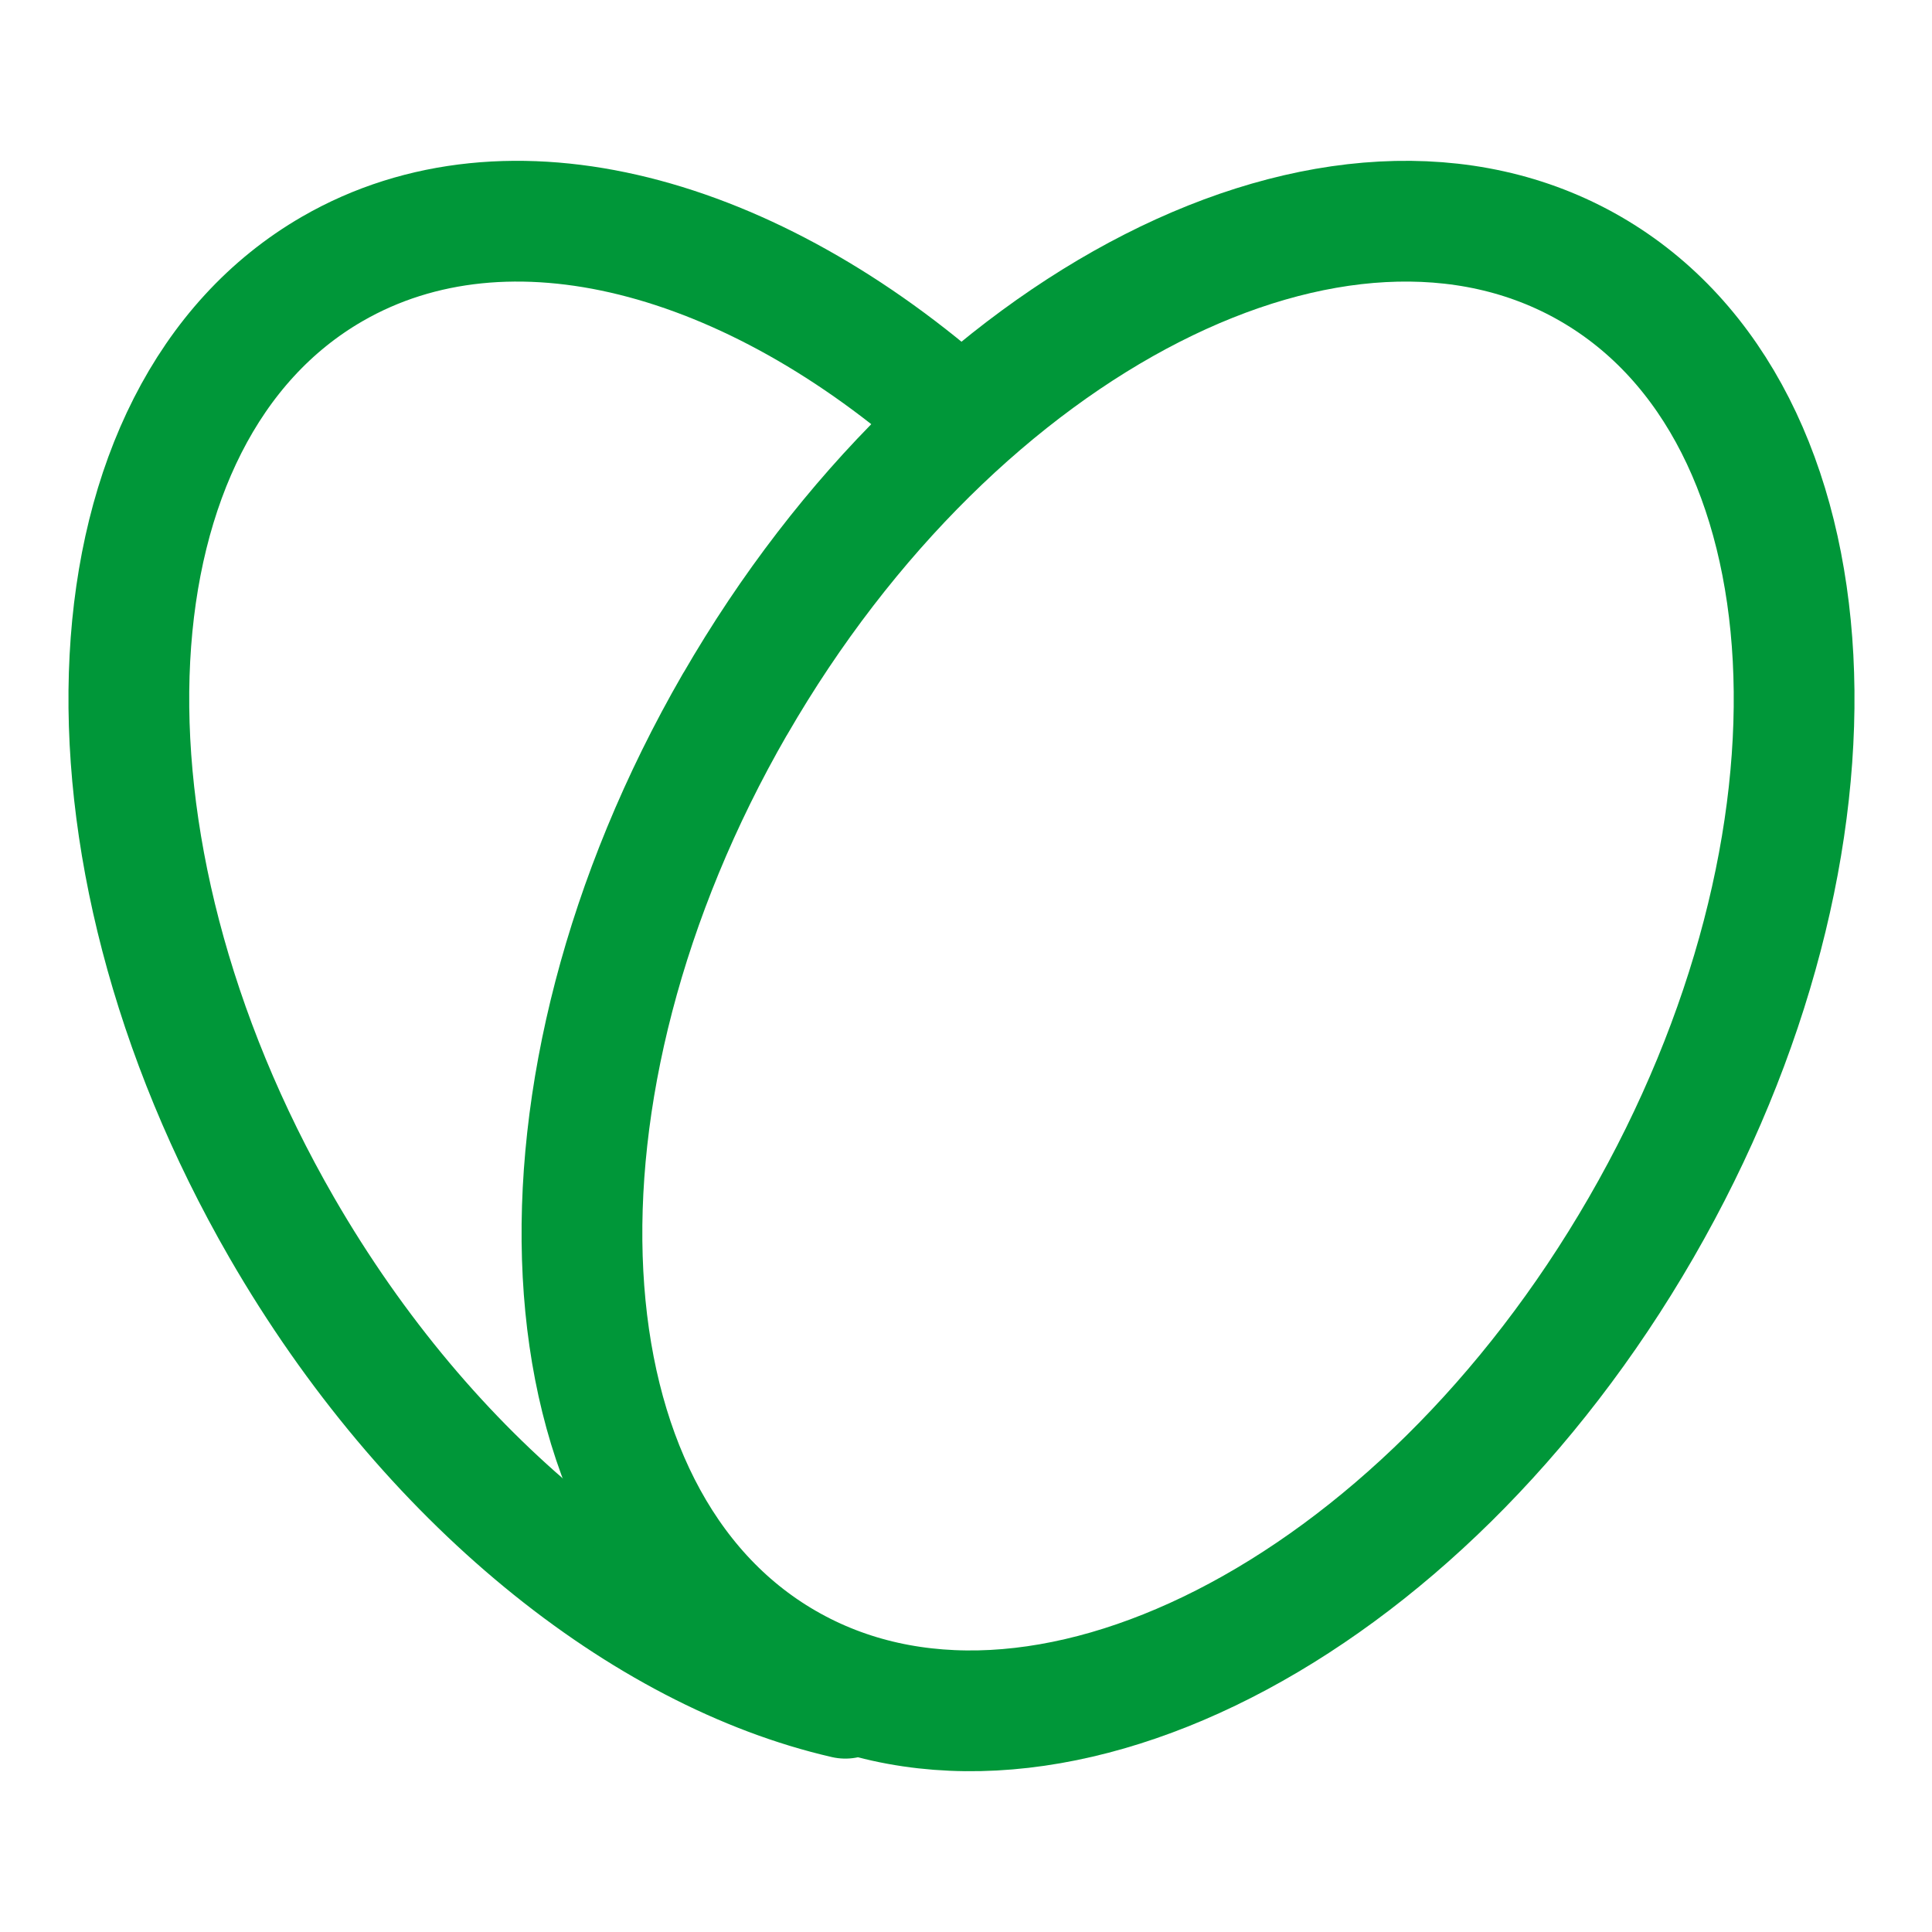 <?xml version="1.0" encoding="UTF-8"?> <svg xmlns="http://www.w3.org/2000/svg" width="46" height="46" fill="none" stroke="#009739" stroke-linecap="round" stroke-linejoin="round" stroke-width="1.5" viewBox="0 0 24 24"><path d="M11.892 5.186c-2.555-2.28-5.57-3.112-7.763-1.846C1.02 5.135.74 10.468 3.5 15.25c1.816 3.145 4.495 5.27 7.001 5.846"></path><path d="M9.129 8.75c-2.761 4.784-2.48 10.116.63 11.91 3.108 1.796 7.867-.627 10.628-5.41 2.762-4.782 2.48-10.115-.629-11.91S11.89 3.968 9.13 8.75Z"></path></svg> 